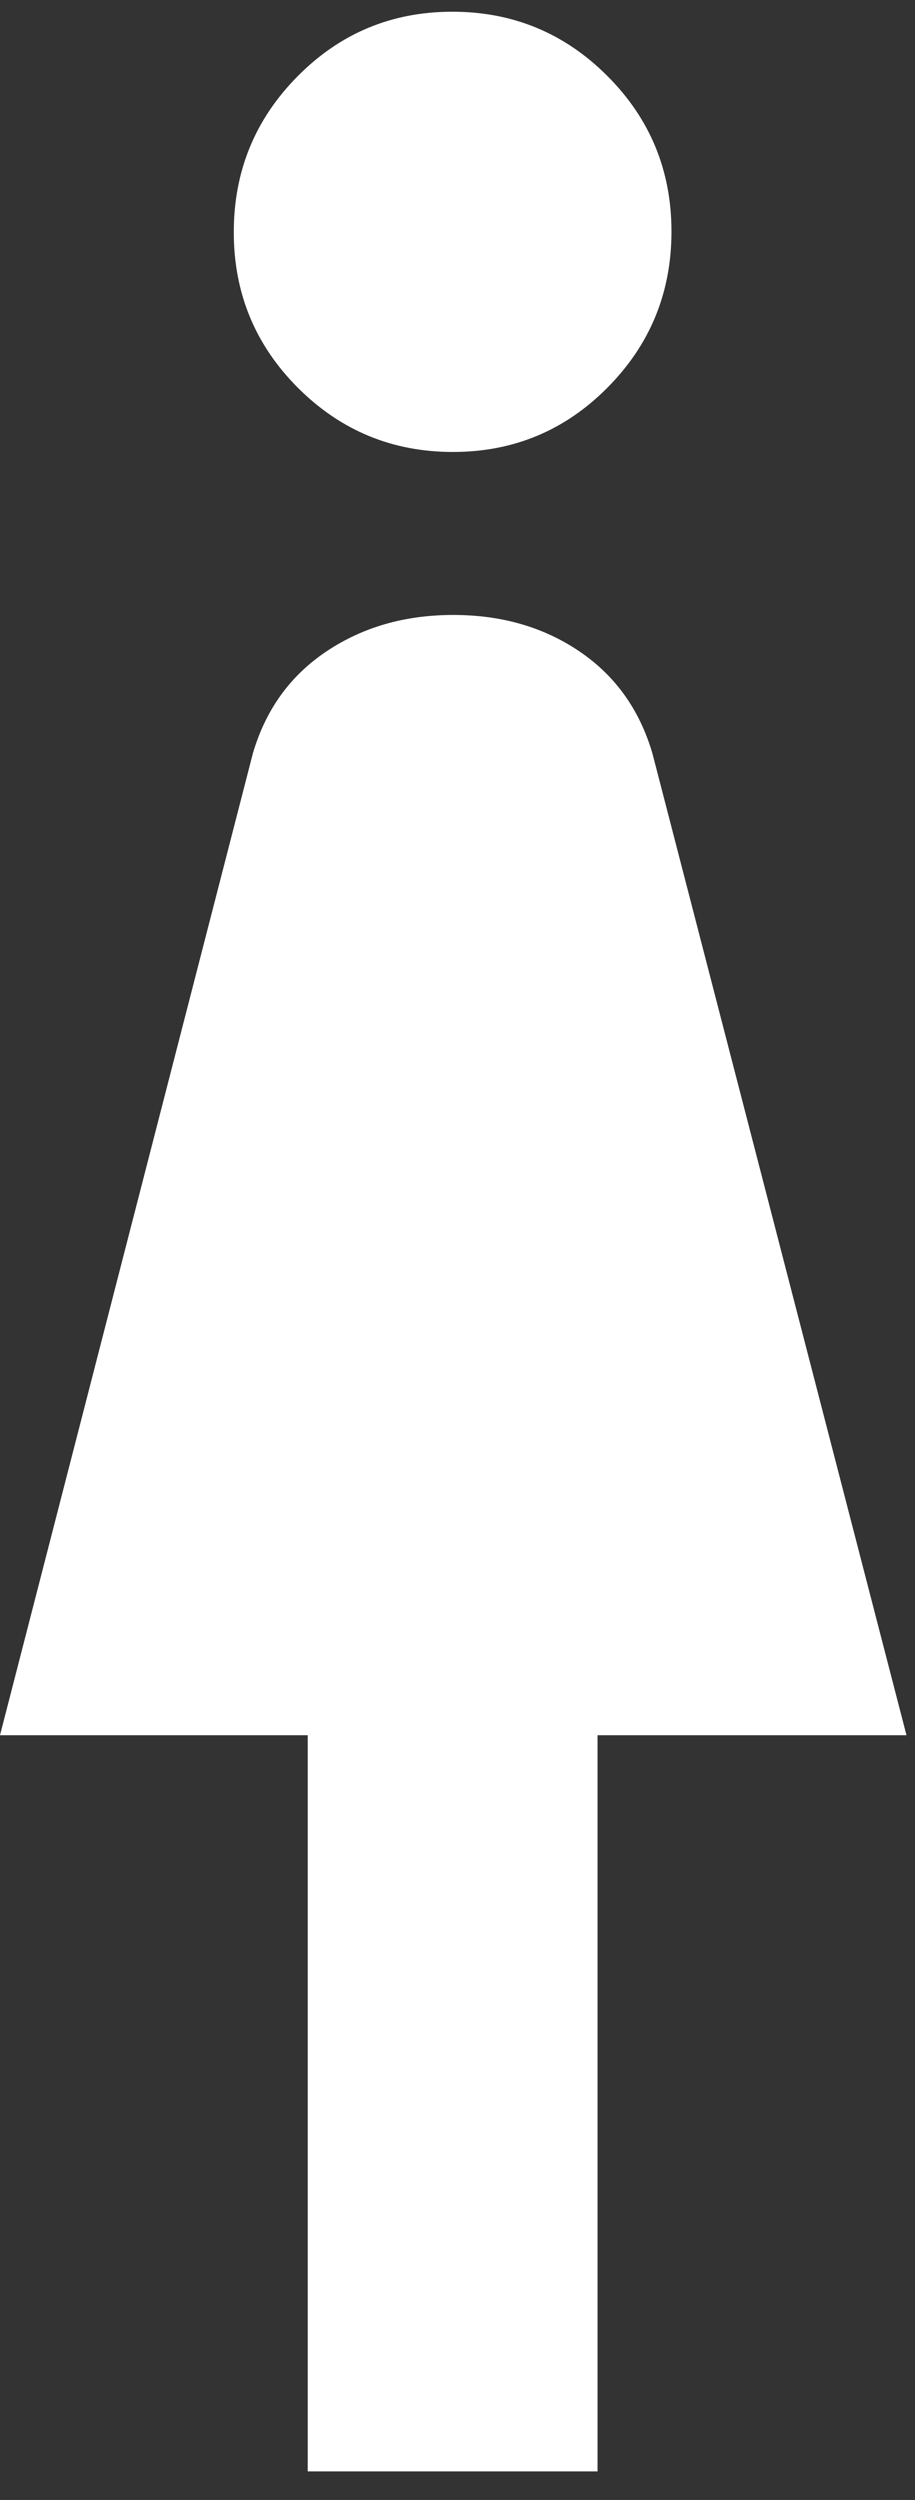 <svg width="26" height="71" viewBox="0 0 26 71" fill="none" xmlns="http://www.w3.org/2000/svg">
<rect x="0" y="0" width="26" height="71" fill="#333333" stroke="none"/>
<path d="M8.744 49.281V70.189L16.979 70.189V49.281H25.758L18.538 21.395C18.172 20.152 17.48 19.186 16.462 18.498C15.444 17.809 14.249 17.465 12.879 17.465C11.509 17.465 10.309 17.809 9.279 18.498C8.249 19.186 7.551 20.152 7.186 21.395L0 49.281H8.744Z" fill="white"/>
<path d="M8.465 11.013C9.68 12.228 11.149 12.836 12.87 12.836C14.592 12.836 16.057 12.225 17.266 11.004C18.476 9.783 19.08 8.307 19.08 6.576C19.08 4.845 18.473 3.372 17.258 2.157C16.043 0.941 14.574 0.333 12.853 0.333C11.131 0.333 9.666 0.944 8.457 2.166C7.247 3.387 6.643 4.863 6.643 6.594C6.643 8.324 7.25 9.797 8.465 11.013Z" fill="white"/>
</svg>
